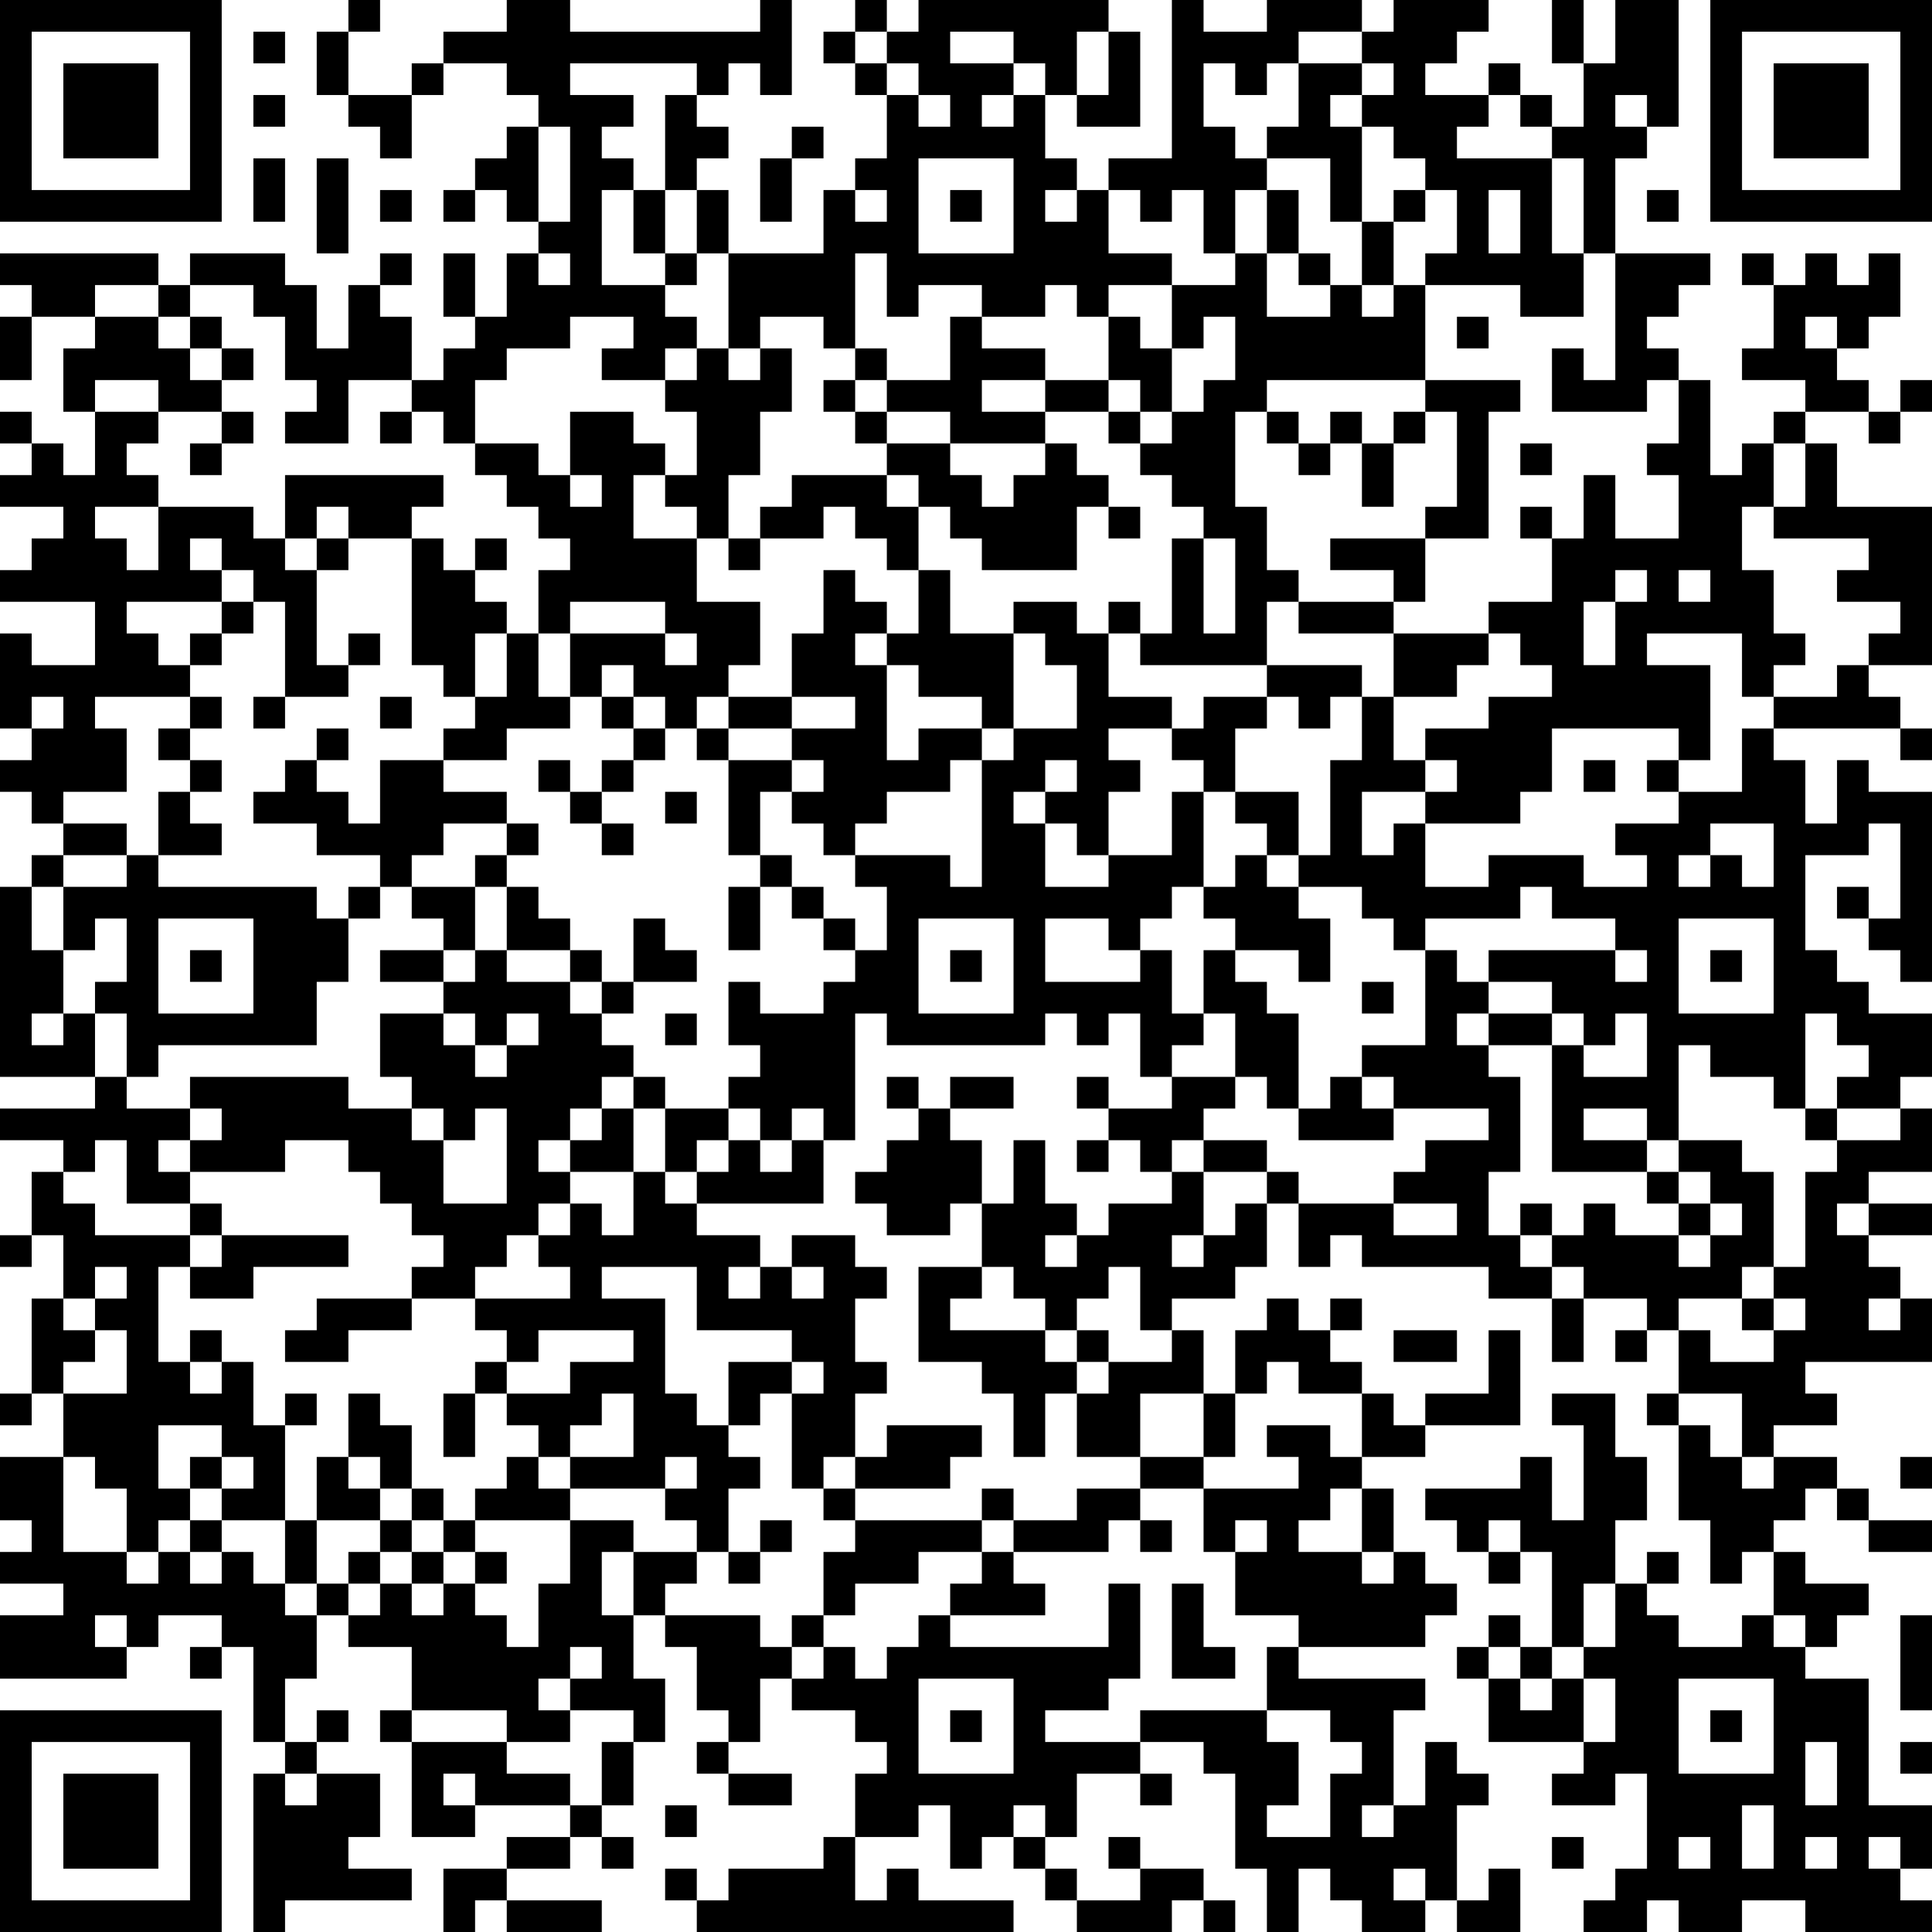 <?xml version="1.0" encoding="UTF-8"?>
<svg xmlns="http://www.w3.org/2000/svg" version="1.1" width="160" height="160" viewBox="0 0 160 160"><rect x="0" y="0" width="160" height="160" fill="#ffffff"/><g transform="scale(2.623)"><g transform="translate(0,0)"><path fill-rule="evenodd" d="M11 0L11 1L10 1L10 3L11 3L11 4L12 4L12 5L13 5L13 3L14 3L14 2L16 2L16 3L17 3L17 4L16 4L16 5L15 5L15 6L14 6L14 7L15 7L15 6L16 6L16 7L17 7L17 8L16 8L16 10L15 10L15 8L14 8L14 10L15 10L15 11L14 11L14 12L13 12L13 10L12 10L12 9L13 9L13 8L12 8L12 9L11 9L11 11L10 11L10 9L9 9L9 8L6 8L6 9L5 9L5 8L0 8L0 9L1 9L1 10L0 10L0 12L1 12L1 10L3 10L3 11L2 11L2 13L3 13L3 15L2 15L2 14L1 14L1 13L0 13L0 14L1 14L1 15L0 15L0 16L2 16L2 17L1 17L1 18L0 18L0 19L3 19L3 21L1 21L1 20L0 20L0 23L1 23L1 24L0 24L0 25L1 25L1 26L2 26L2 27L1 27L1 28L0 28L0 34L3 34L3 35L0 35L0 36L2 36L2 37L1 37L1 39L0 39L0 40L1 40L1 39L2 39L2 41L1 41L1 44L0 44L0 45L1 45L1 44L2 44L2 46L0 46L0 48L1 48L1 49L0 49L0 50L2 50L2 51L0 51L0 53L4 53L4 52L5 52L5 51L7 51L7 52L6 52L6 53L7 53L7 52L8 52L8 55L9 55L9 56L8 56L8 61L9 61L9 60L13 60L13 59L11 59L11 58L12 58L12 56L10 56L10 55L11 55L11 54L10 54L10 55L9 55L9 53L10 53L10 51L11 51L11 52L13 52L13 54L12 54L12 55L13 55L13 58L15 58L15 57L18 57L18 58L16 58L16 59L14 59L14 61L15 61L15 60L16 60L16 61L19 61L19 60L16 60L16 59L18 59L18 58L19 58L19 59L20 59L20 58L19 58L19 57L20 57L20 55L21 55L21 53L20 53L20 51L21 51L21 52L22 52L22 54L23 54L23 55L22 55L22 56L23 56L23 57L25 57L25 56L23 56L23 55L24 55L24 53L25 53L25 54L27 54L27 55L28 55L28 56L27 56L27 58L26 58L26 59L23 59L23 60L22 60L22 59L21 59L21 60L22 60L22 61L32 61L32 60L29 60L29 59L28 59L28 60L27 60L27 58L29 58L29 57L30 57L30 59L31 59L31 58L32 58L32 59L33 59L33 60L34 60L34 61L37 61L37 60L38 60L38 61L39 61L39 60L38 60L38 59L36 59L36 58L35 58L35 59L36 59L36 60L34 60L34 59L33 59L33 58L34 58L34 56L36 56L36 57L37 57L37 56L36 56L36 55L38 55L38 56L39 56L39 59L40 59L40 61L41 61L41 59L42 59L42 60L43 60L43 61L45 61L45 60L46 60L46 61L48 61L48 59L47 59L47 60L46 60L46 57L47 57L47 56L46 56L46 55L45 55L45 57L44 57L44 54L45 54L45 53L41 53L41 52L45 52L45 51L46 51L46 50L45 50L45 49L44 49L44 47L43 47L43 46L45 46L45 45L48 45L48 42L47 42L47 44L45 44L45 45L44 45L44 44L43 44L43 43L42 43L42 42L43 42L43 41L42 41L42 42L41 42L41 41L40 41L40 42L39 42L39 44L38 44L38 42L37 42L37 41L39 41L39 40L40 40L40 38L41 38L41 40L42 40L42 39L43 39L43 40L47 40L47 41L49 41L49 43L50 43L50 41L52 41L52 42L51 42L51 43L52 43L52 42L53 42L53 44L52 44L52 45L53 45L53 48L54 48L54 50L55 50L55 49L56 49L56 51L55 51L55 52L53 52L53 51L52 51L52 50L53 50L53 49L52 49L52 50L51 50L51 48L52 48L52 46L51 46L51 44L49 44L49 45L50 45L50 48L49 48L49 46L48 46L48 47L45 47L45 48L46 48L46 49L47 49L47 50L48 50L48 49L49 49L49 52L48 52L48 51L47 51L47 52L46 52L46 53L47 53L47 55L50 55L50 56L49 56L49 57L51 57L51 56L52 56L52 59L51 59L51 60L50 60L50 61L52 61L52 60L53 60L53 61L55 61L55 60L57 60L57 61L61 61L61 60L60 60L60 59L61 59L61 57L59 57L59 53L57 53L57 52L58 52L58 51L59 51L59 50L57 50L57 49L56 49L56 48L57 48L57 47L58 47L58 48L59 48L59 49L61 49L61 48L59 48L59 47L58 47L58 46L56 46L56 45L58 45L58 44L57 44L57 43L61 43L61 41L60 41L60 40L59 40L59 39L61 39L61 38L59 38L59 37L61 37L61 35L60 35L60 34L61 34L61 32L59 32L59 31L58 31L58 30L57 30L57 27L59 27L59 26L60 26L60 29L59 29L59 28L58 28L58 29L59 29L59 30L60 30L60 31L61 31L61 25L59 25L59 24L58 24L58 26L57 26L57 24L56 24L56 23L60 23L60 24L61 24L61 23L60 23L60 22L59 22L59 21L61 21L61 16L58 16L58 14L57 14L57 13L59 13L59 14L60 14L60 13L61 13L61 12L60 12L60 13L59 13L59 12L58 12L58 11L59 11L59 10L60 10L60 8L59 8L59 9L58 9L58 8L57 8L57 9L56 9L56 8L55 8L55 9L56 9L56 11L55 11L55 12L57 12L57 13L56 13L56 14L55 14L55 15L54 15L54 12L53 12L53 11L52 11L52 10L53 10L53 9L54 9L54 8L51 8L51 5L52 5L52 4L53 4L53 0L51 0L51 2L50 2L50 0L49 0L49 2L50 2L50 4L49 4L49 3L48 3L48 2L47 2L47 3L45 3L45 2L46 2L46 1L47 1L47 0L44 0L44 1L43 1L43 0L40 0L40 1L38 1L38 0L37 0L37 5L35 5L35 6L34 6L34 5L33 5L33 3L34 3L34 4L36 4L36 1L35 1L35 0L29 0L29 1L28 1L28 0L27 0L27 1L26 1L26 2L27 2L27 3L28 3L28 5L27 5L27 6L26 6L26 8L23 8L23 6L22 6L22 5L23 5L23 4L22 4L22 3L23 3L23 2L24 2L24 3L25 3L25 0L24 0L24 1L18 1L18 0L16 0L16 1L14 1L14 2L13 2L13 3L11 3L11 1L12 1L12 0ZM8 1L8 2L9 2L9 1ZM27 1L27 2L28 2L28 3L29 3L29 4L30 4L30 3L29 3L29 2L28 2L28 1ZM30 1L30 2L32 2L32 3L31 3L31 4L32 4L32 3L33 3L33 2L32 2L32 1ZM34 1L34 3L35 3L35 1ZM41 1L41 2L40 2L40 3L39 3L39 2L38 2L38 4L39 4L39 5L40 5L40 6L39 6L39 8L38 8L38 6L37 6L37 7L36 7L36 6L35 6L35 8L37 8L37 9L35 9L35 10L34 10L34 9L33 9L33 10L31 10L31 9L29 9L29 10L28 10L28 8L27 8L27 11L26 11L26 10L24 10L24 11L23 11L23 8L22 8L22 6L21 6L21 3L22 3L22 2L18 2L18 3L20 3L20 4L19 4L19 5L20 5L20 6L19 6L19 9L21 9L21 10L22 10L22 11L21 11L21 12L19 12L19 11L20 11L20 10L18 10L18 11L16 11L16 12L15 12L15 14L14 14L14 13L13 13L13 12L11 12L11 14L9 14L9 13L10 13L10 12L9 12L9 10L8 10L8 9L6 9L6 10L5 10L5 9L3 9L3 10L5 10L5 11L6 11L6 12L7 12L7 13L5 13L5 12L3 12L3 13L5 13L5 14L4 14L4 15L5 15L5 16L3 16L3 17L4 17L4 18L5 18L5 16L8 16L8 17L9 17L9 18L10 18L10 21L11 21L11 22L9 22L9 19L8 19L8 18L7 18L7 17L6 17L6 18L7 18L7 19L4 19L4 20L5 20L5 21L6 21L6 22L3 22L3 23L4 23L4 25L2 25L2 26L4 26L4 27L2 27L2 28L1 28L1 30L2 30L2 32L1 32L1 33L2 33L2 32L3 32L3 34L4 34L4 35L6 35L6 36L5 36L5 37L6 37L6 38L4 38L4 36L3 36L3 37L2 37L2 38L3 38L3 39L6 39L6 40L5 40L5 43L6 43L6 44L7 44L7 43L8 43L8 45L9 45L9 48L7 48L7 47L8 47L8 46L7 46L7 45L5 45L5 47L6 47L6 48L5 48L5 49L4 49L4 47L3 47L3 46L2 46L2 49L4 49L4 50L5 50L5 49L6 49L6 50L7 50L7 49L8 49L8 50L9 50L9 51L10 51L10 50L11 50L11 51L12 51L12 50L13 50L13 51L14 51L14 50L15 50L15 51L16 51L16 52L17 52L17 50L18 50L18 48L20 48L20 49L19 49L19 51L20 51L20 49L22 49L22 50L21 50L21 51L24 51L24 52L25 52L25 53L26 53L26 52L27 52L27 53L28 53L28 52L29 52L29 51L30 51L30 52L35 52L35 50L36 50L36 53L35 53L35 54L33 54L33 55L36 55L36 54L40 54L40 55L41 55L41 57L40 57L40 58L42 58L42 56L43 56L43 55L42 55L42 54L40 54L40 52L41 52L41 51L39 51L39 49L40 49L40 48L39 48L39 49L38 49L38 47L41 47L41 46L40 46L40 45L42 45L42 46L43 46L43 44L41 44L41 43L40 43L40 44L39 44L39 46L38 46L38 44L36 44L36 46L34 46L34 44L35 44L35 43L37 43L37 42L36 42L36 40L35 40L35 41L34 41L34 42L33 42L33 41L32 41L32 40L31 40L31 38L32 38L32 36L33 36L33 38L34 38L34 39L33 39L33 40L34 40L34 39L35 39L35 38L37 38L37 37L38 37L38 39L37 39L37 40L38 40L38 39L39 39L39 38L40 38L40 37L41 37L41 38L44 38L44 39L46 39L46 38L44 38L44 37L45 37L45 36L47 36L47 35L44 35L44 34L43 34L43 33L45 33L45 30L46 30L46 31L47 31L47 32L46 32L46 33L47 33L47 34L48 34L48 37L47 37L47 39L48 39L48 40L49 40L49 41L50 41L50 40L49 40L49 39L50 39L50 38L51 38L51 39L53 39L53 40L54 40L54 39L55 39L55 38L54 38L54 37L53 37L53 36L55 36L55 37L56 37L56 40L55 40L55 41L53 41L53 42L54 42L54 43L56 43L56 42L57 42L57 41L56 41L56 40L57 40L57 37L58 37L58 36L60 36L60 35L58 35L58 34L59 34L59 33L58 33L58 32L57 32L57 35L56 35L56 34L54 34L54 33L53 33L53 36L52 36L52 35L50 35L50 36L52 36L52 37L49 37L49 33L50 33L50 34L52 34L52 32L51 32L51 33L50 33L50 32L49 32L49 31L47 31L47 30L51 30L51 31L52 31L52 30L51 30L51 29L49 29L49 28L48 28L48 29L45 29L45 30L44 30L44 29L43 29L43 28L41 28L41 27L42 27L42 24L43 24L43 22L44 22L44 24L45 24L45 25L43 25L43 27L44 27L44 26L45 26L45 28L47 28L47 27L50 27L50 28L52 28L52 27L51 27L51 26L53 26L53 25L55 25L55 23L56 23L56 22L58 22L58 21L59 21L59 20L60 20L60 19L58 19L58 18L59 18L59 17L56 17L56 16L57 16L57 14L56 14L56 16L55 16L55 18L56 18L56 20L57 20L57 21L56 21L56 22L55 22L55 20L52 20L52 21L54 21L54 24L53 24L53 23L49 23L49 25L48 25L48 26L45 26L45 25L46 25L46 24L45 24L45 23L47 23L47 22L49 22L49 21L48 21L48 20L47 20L47 19L49 19L49 17L50 17L50 15L51 15L51 17L53 17L53 15L52 15L52 14L53 14L53 12L52 12L52 13L49 13L49 11L50 11L50 12L51 12L51 8L50 8L50 5L49 5L49 4L48 4L48 3L47 3L47 4L46 4L46 5L49 5L49 8L50 8L50 10L48 10L48 9L45 9L45 8L46 8L46 6L45 6L45 5L44 5L44 4L43 4L43 3L44 3L44 2L43 2L43 1ZM41 2L41 4L40 4L40 5L42 5L42 7L43 7L43 9L42 9L42 8L41 8L41 6L40 6L40 8L39 8L39 9L37 9L37 11L36 11L36 10L35 10L35 12L33 12L33 11L31 11L31 10L30 10L30 12L28 12L28 11L27 11L27 12L26 12L26 13L27 13L27 14L28 14L28 15L25 15L25 16L24 16L24 17L23 17L23 15L24 15L24 13L25 13L25 11L24 11L24 12L23 12L23 11L22 11L22 12L21 12L21 13L22 13L22 15L21 15L21 14L20 14L20 13L18 13L18 15L17 15L17 14L15 14L15 15L16 15L16 16L17 16L17 17L18 17L18 18L17 18L17 20L16 20L16 19L15 19L15 18L16 18L16 17L15 17L15 18L14 18L14 17L13 17L13 16L14 16L14 15L9 15L9 17L10 17L10 18L11 18L11 17L13 17L13 21L14 21L14 22L15 22L15 23L14 23L14 24L12 24L12 26L11 26L11 25L10 25L10 24L11 24L11 23L10 23L10 24L9 24L9 25L8 25L8 26L10 26L10 27L12 27L12 28L11 28L11 29L10 29L10 28L5 28L5 27L7 27L7 26L6 26L6 25L7 25L7 24L6 24L6 23L7 23L7 22L6 22L6 23L5 23L5 24L6 24L6 25L5 25L5 27L4 27L4 28L2 28L2 30L3 30L3 29L4 29L4 31L3 31L3 32L4 32L4 34L5 34L5 33L10 33L10 31L11 31L11 29L12 29L12 28L13 28L13 29L14 29L14 30L12 30L12 31L14 31L14 32L12 32L12 34L13 34L13 35L11 35L11 34L6 34L6 35L7 35L7 36L6 36L6 37L9 37L9 36L11 36L11 37L12 37L12 38L13 38L13 39L14 39L14 40L13 40L13 41L10 41L10 42L9 42L9 43L11 43L11 42L13 42L13 41L15 41L15 42L16 42L16 43L15 43L15 44L14 44L14 46L15 46L15 44L16 44L16 45L17 45L17 46L16 46L16 47L15 47L15 48L14 48L14 47L13 47L13 45L12 45L12 44L11 44L11 46L10 46L10 48L9 48L9 50L10 50L10 48L12 48L12 49L11 49L11 50L12 50L12 49L13 49L13 50L14 50L14 49L15 49L15 50L16 50L16 49L15 49L15 48L18 48L18 47L21 47L21 48L22 48L22 49L23 49L23 50L24 50L24 49L25 49L25 48L24 48L24 49L23 49L23 47L24 47L24 46L23 46L23 45L24 45L24 44L25 44L25 47L26 47L26 48L27 48L27 49L26 49L26 51L25 51L25 52L26 52L26 51L27 51L27 50L29 50L29 49L31 49L31 50L30 50L30 51L33 51L33 50L32 50L32 49L35 49L35 48L36 48L36 49L37 49L37 48L36 48L36 47L38 47L38 46L36 46L36 47L34 47L34 48L32 48L32 47L31 47L31 48L27 48L27 47L30 47L30 46L31 46L31 45L28 45L28 46L27 46L27 44L28 44L28 43L27 43L27 41L28 41L28 40L27 40L27 39L25 39L25 40L24 40L24 39L22 39L22 38L26 38L26 36L27 36L27 32L28 32L28 33L33 33L33 32L34 32L34 33L35 33L35 32L36 32L36 34L37 34L37 35L35 35L35 34L34 34L34 35L35 35L35 36L34 36L34 37L35 37L35 36L36 36L36 37L37 37L37 36L38 36L38 37L40 37L40 36L38 36L38 35L39 35L39 34L40 34L40 35L41 35L41 36L44 36L44 35L43 35L43 34L42 34L42 35L41 35L41 32L40 32L40 31L39 31L39 30L41 30L41 31L42 31L42 29L41 29L41 28L40 28L40 27L41 27L41 25L39 25L39 23L40 23L40 22L41 22L41 23L42 23L42 22L43 22L43 21L40 21L40 19L41 19L41 20L44 20L44 22L46 22L46 21L47 21L47 20L44 20L44 19L45 19L45 17L47 17L47 13L48 13L48 12L45 12L45 9L44 9L44 7L45 7L45 6L44 6L44 7L43 7L43 4L42 4L42 3L43 3L43 2ZM8 3L8 4L9 4L9 3ZM51 3L51 4L52 4L52 3ZM17 4L17 7L18 7L18 4ZM25 4L25 5L24 5L24 7L25 7L25 5L26 5L26 4ZM8 5L8 7L9 7L9 5ZM10 5L10 8L11 8L11 5ZM29 5L29 8L32 8L32 5ZM12 6L12 7L13 7L13 6ZM20 6L20 8L21 8L21 9L22 9L22 8L21 8L21 6ZM27 6L27 7L28 7L28 6ZM30 6L30 7L31 7L31 6ZM33 6L33 7L34 7L34 6ZM47 6L47 8L48 8L48 6ZM52 6L52 7L53 7L53 6ZM17 8L17 9L18 9L18 8ZM40 8L40 10L42 10L42 9L41 9L41 8ZM43 9L43 10L44 10L44 9ZM6 10L6 11L7 11L7 12L8 12L8 11L7 11L7 10ZM38 10L38 11L37 11L37 13L36 13L36 12L35 12L35 13L33 13L33 12L31 12L31 13L33 13L33 14L30 14L30 13L28 13L28 12L27 12L27 13L28 13L28 14L30 14L30 15L31 15L31 16L32 16L32 15L33 15L33 14L34 14L34 15L35 15L35 16L34 16L34 18L31 18L31 17L30 17L30 16L29 16L29 15L28 15L28 16L29 16L29 18L28 18L28 17L27 17L27 16L26 16L26 17L24 17L24 18L23 18L23 17L22 17L22 16L21 16L21 15L20 15L20 17L22 17L22 19L24 19L24 21L23 21L23 22L22 22L22 23L21 23L21 22L20 22L20 21L19 21L19 22L18 22L18 20L21 20L21 21L22 21L22 20L21 20L21 19L18 19L18 20L17 20L17 22L18 22L18 23L16 23L16 24L14 24L14 25L16 25L16 26L14 26L14 27L13 27L13 28L15 28L15 30L14 30L14 31L15 31L15 30L16 30L16 31L18 31L18 32L19 32L19 33L20 33L20 34L19 34L19 35L18 35L18 36L17 36L17 37L18 37L18 38L17 38L17 39L16 39L16 40L15 40L15 41L18 41L18 40L17 40L17 39L18 39L18 38L19 38L19 39L20 39L20 37L21 37L21 38L22 38L22 37L23 37L23 36L24 36L24 37L25 37L25 36L26 36L26 35L25 35L25 36L24 36L24 35L23 35L23 34L24 34L24 33L23 33L23 31L24 31L24 32L26 32L26 31L27 31L27 30L28 30L28 28L27 28L27 27L30 27L30 28L31 28L31 24L32 24L32 23L34 23L34 21L33 21L33 20L32 20L32 19L34 19L34 20L35 20L35 22L37 22L37 23L35 23L35 24L36 24L36 25L35 25L35 27L34 27L34 26L33 26L33 25L34 25L34 24L33 24L33 25L32 25L32 26L33 26L33 28L35 28L35 27L37 27L37 25L38 25L38 28L37 28L37 29L36 29L36 30L35 30L35 29L33 29L33 31L36 31L36 30L37 30L37 32L38 32L38 33L37 33L37 34L39 34L39 32L38 32L38 30L39 30L39 29L38 29L38 28L39 28L39 27L40 27L40 26L39 26L39 25L38 25L38 24L37 24L37 23L38 23L38 22L40 22L40 21L36 21L36 20L37 20L37 17L38 17L38 20L39 20L39 17L38 17L38 16L37 16L37 15L36 15L36 14L37 14L37 13L38 13L38 12L39 12L39 10ZM46 10L46 11L47 11L47 10ZM57 10L57 11L58 11L58 10ZM40 12L40 13L39 13L39 16L40 16L40 18L41 18L41 19L44 19L44 18L42 18L42 17L45 17L45 16L46 16L46 13L45 13L45 12ZM7 13L7 14L6 14L6 15L7 15L7 14L8 14L8 13ZM12 13L12 14L13 14L13 13ZM35 13L35 14L36 14L36 13ZM40 13L40 14L41 14L41 15L42 15L42 14L43 14L43 16L44 16L44 14L45 14L45 13L44 13L44 14L43 14L43 13L42 13L42 14L41 14L41 13ZM48 14L48 15L49 15L49 14ZM18 15L18 16L19 16L19 15ZM10 16L10 17L11 17L11 16ZM35 16L35 17L36 17L36 16ZM48 16L48 17L49 17L49 16ZM26 18L26 20L25 20L25 22L23 22L23 23L22 23L22 24L23 24L23 27L24 27L24 28L23 28L23 30L24 30L24 28L25 28L25 29L26 29L26 30L27 30L27 29L26 29L26 28L25 28L25 27L24 27L24 25L25 25L25 26L26 26L26 27L27 27L27 26L28 26L28 25L30 25L30 24L31 24L31 23L32 23L32 20L30 20L30 18L29 18L29 20L28 20L28 19L27 19L27 18ZM51 18L51 19L50 19L50 21L51 21L51 19L52 19L52 18ZM53 18L53 19L54 19L54 18ZM7 19L7 20L6 20L6 21L7 21L7 20L8 20L8 19ZM35 19L35 20L36 20L36 19ZM11 20L11 21L12 21L12 20ZM15 20L15 22L16 22L16 20ZM27 20L27 21L28 21L28 24L29 24L29 23L31 23L31 22L29 22L29 21L28 21L28 20ZM1 22L1 23L2 23L2 22ZM8 22L8 23L9 23L9 22ZM12 22L12 23L13 23L13 22ZM19 22L19 23L20 23L20 24L19 24L19 25L18 25L18 24L17 24L17 25L18 25L18 26L19 26L19 27L20 27L20 26L19 26L19 25L20 25L20 24L21 24L21 23L20 23L20 22ZM25 22L25 23L23 23L23 24L25 24L25 25L26 25L26 24L25 24L25 23L27 23L27 22ZM50 24L50 25L51 25L51 24ZM52 24L52 25L53 25L53 24ZM21 25L21 26L22 26L22 25ZM16 26L16 27L15 27L15 28L16 28L16 30L18 30L18 31L19 31L19 32L20 32L20 31L22 31L22 30L21 30L21 29L20 29L20 31L19 31L19 30L18 30L18 29L17 29L17 28L16 28L16 27L17 27L17 26ZM54 26L54 27L53 27L53 28L54 28L54 27L55 27L55 28L56 28L56 26ZM5 29L5 32L8 32L8 29ZM29 29L29 32L32 32L32 29ZM53 29L53 32L56 32L56 29ZM6 30L6 31L7 31L7 30ZM30 30L30 31L31 31L31 30ZM54 30L54 31L55 31L55 30ZM43 31L43 32L44 32L44 31ZM14 32L14 33L15 33L15 34L16 34L16 33L17 33L17 32L16 32L16 33L15 33L15 32ZM21 32L21 33L22 33L22 32ZM47 32L47 33L49 33L49 32ZM20 34L20 35L19 35L19 36L18 36L18 37L20 37L20 35L21 35L21 37L22 37L22 36L23 36L23 35L21 35L21 34ZM28 34L28 35L29 35L29 36L28 36L28 37L27 37L27 38L28 38L28 39L30 39L30 38L31 38L31 36L30 36L30 35L32 35L32 34L30 34L30 35L29 35L29 34ZM13 35L13 36L14 36L14 38L16 38L16 35L15 35L15 36L14 36L14 35ZM57 35L57 36L58 36L58 35ZM52 37L52 38L53 38L53 39L54 39L54 38L53 38L53 37ZM6 38L6 39L7 39L7 40L6 40L6 41L8 41L8 40L11 40L11 39L7 39L7 38ZM48 38L48 39L49 39L49 38ZM58 38L58 39L59 39L59 38ZM3 40L3 41L2 41L2 42L3 42L3 43L2 43L2 44L4 44L4 42L3 42L3 41L4 41L4 40ZM19 40L19 41L21 41L21 44L22 44L22 45L23 45L23 43L25 43L25 44L26 44L26 43L25 43L25 42L22 42L22 40ZM23 40L23 41L24 41L24 40ZM25 40L25 41L26 41L26 40ZM29 40L29 43L31 43L31 44L32 44L32 46L33 46L33 44L34 44L34 43L35 43L35 42L34 42L34 43L33 43L33 42L30 42L30 41L31 41L31 40ZM55 41L55 42L56 42L56 41ZM59 41L59 42L60 42L60 41ZM6 42L6 43L7 43L7 42ZM17 42L17 43L16 43L16 44L18 44L18 43L20 43L20 42ZM44 42L44 43L46 43L46 42ZM9 44L9 45L10 45L10 44ZM19 44L19 45L18 45L18 46L17 46L17 47L18 47L18 46L20 46L20 44ZM53 44L53 45L54 45L54 46L55 46L55 47L56 47L56 46L55 46L55 44ZM6 46L6 47L7 47L7 46ZM11 46L11 47L12 47L12 48L13 48L13 49L14 49L14 48L13 48L13 47L12 47L12 46ZM21 46L21 47L22 47L22 46ZM26 46L26 47L27 47L27 46ZM60 46L60 47L61 47L61 46ZM42 47L42 48L41 48L41 49L43 49L43 50L44 50L44 49L43 49L43 47ZM6 48L6 49L7 49L7 48ZM31 48L31 49L32 49L32 48ZM47 48L47 49L48 49L48 48ZM37 50L37 53L39 53L39 52L38 52L38 50ZM50 50L50 52L49 52L49 53L48 53L48 52L47 52L47 53L48 53L48 54L49 54L49 53L50 53L50 55L51 55L51 53L50 53L50 52L51 52L51 50ZM3 51L3 52L4 52L4 51ZM56 51L56 52L57 52L57 51ZM60 51L60 54L61 54L61 51ZM18 52L18 53L17 53L17 54L18 54L18 55L16 55L16 54L13 54L13 55L16 55L16 56L18 56L18 57L19 57L19 55L20 55L20 54L18 54L18 53L19 53L19 52ZM29 53L29 56L32 56L32 53ZM53 53L53 56L56 56L56 53ZM30 54L30 55L31 55L31 54ZM54 54L54 55L55 55L55 54ZM57 55L57 57L58 57L58 55ZM60 55L60 56L61 56L61 55ZM9 56L9 57L10 57L10 56ZM14 56L14 57L15 57L15 56ZM21 57L21 58L22 58L22 57ZM32 57L32 58L33 58L33 57ZM43 57L43 58L44 58L44 57ZM55 57L55 59L56 59L56 57ZM49 58L49 59L50 59L50 58ZM53 58L53 59L54 59L54 58ZM57 58L57 59L58 59L58 58ZM59 58L59 59L60 59L60 58ZM44 59L44 60L45 60L45 59ZM0 0L0 7L7 7L7 0ZM1 1L1 6L6 6L6 1ZM2 2L2 5L5 5L5 2ZM54 0L54 7L61 7L61 0ZM55 1L55 6L60 6L60 1ZM56 2L56 5L59 5L59 2ZM0 54L0 61L7 61L7 54ZM1 55L1 60L6 60L6 55ZM2 56L2 59L5 59L5 56Z" fill="#000000"/></g></g></svg>
